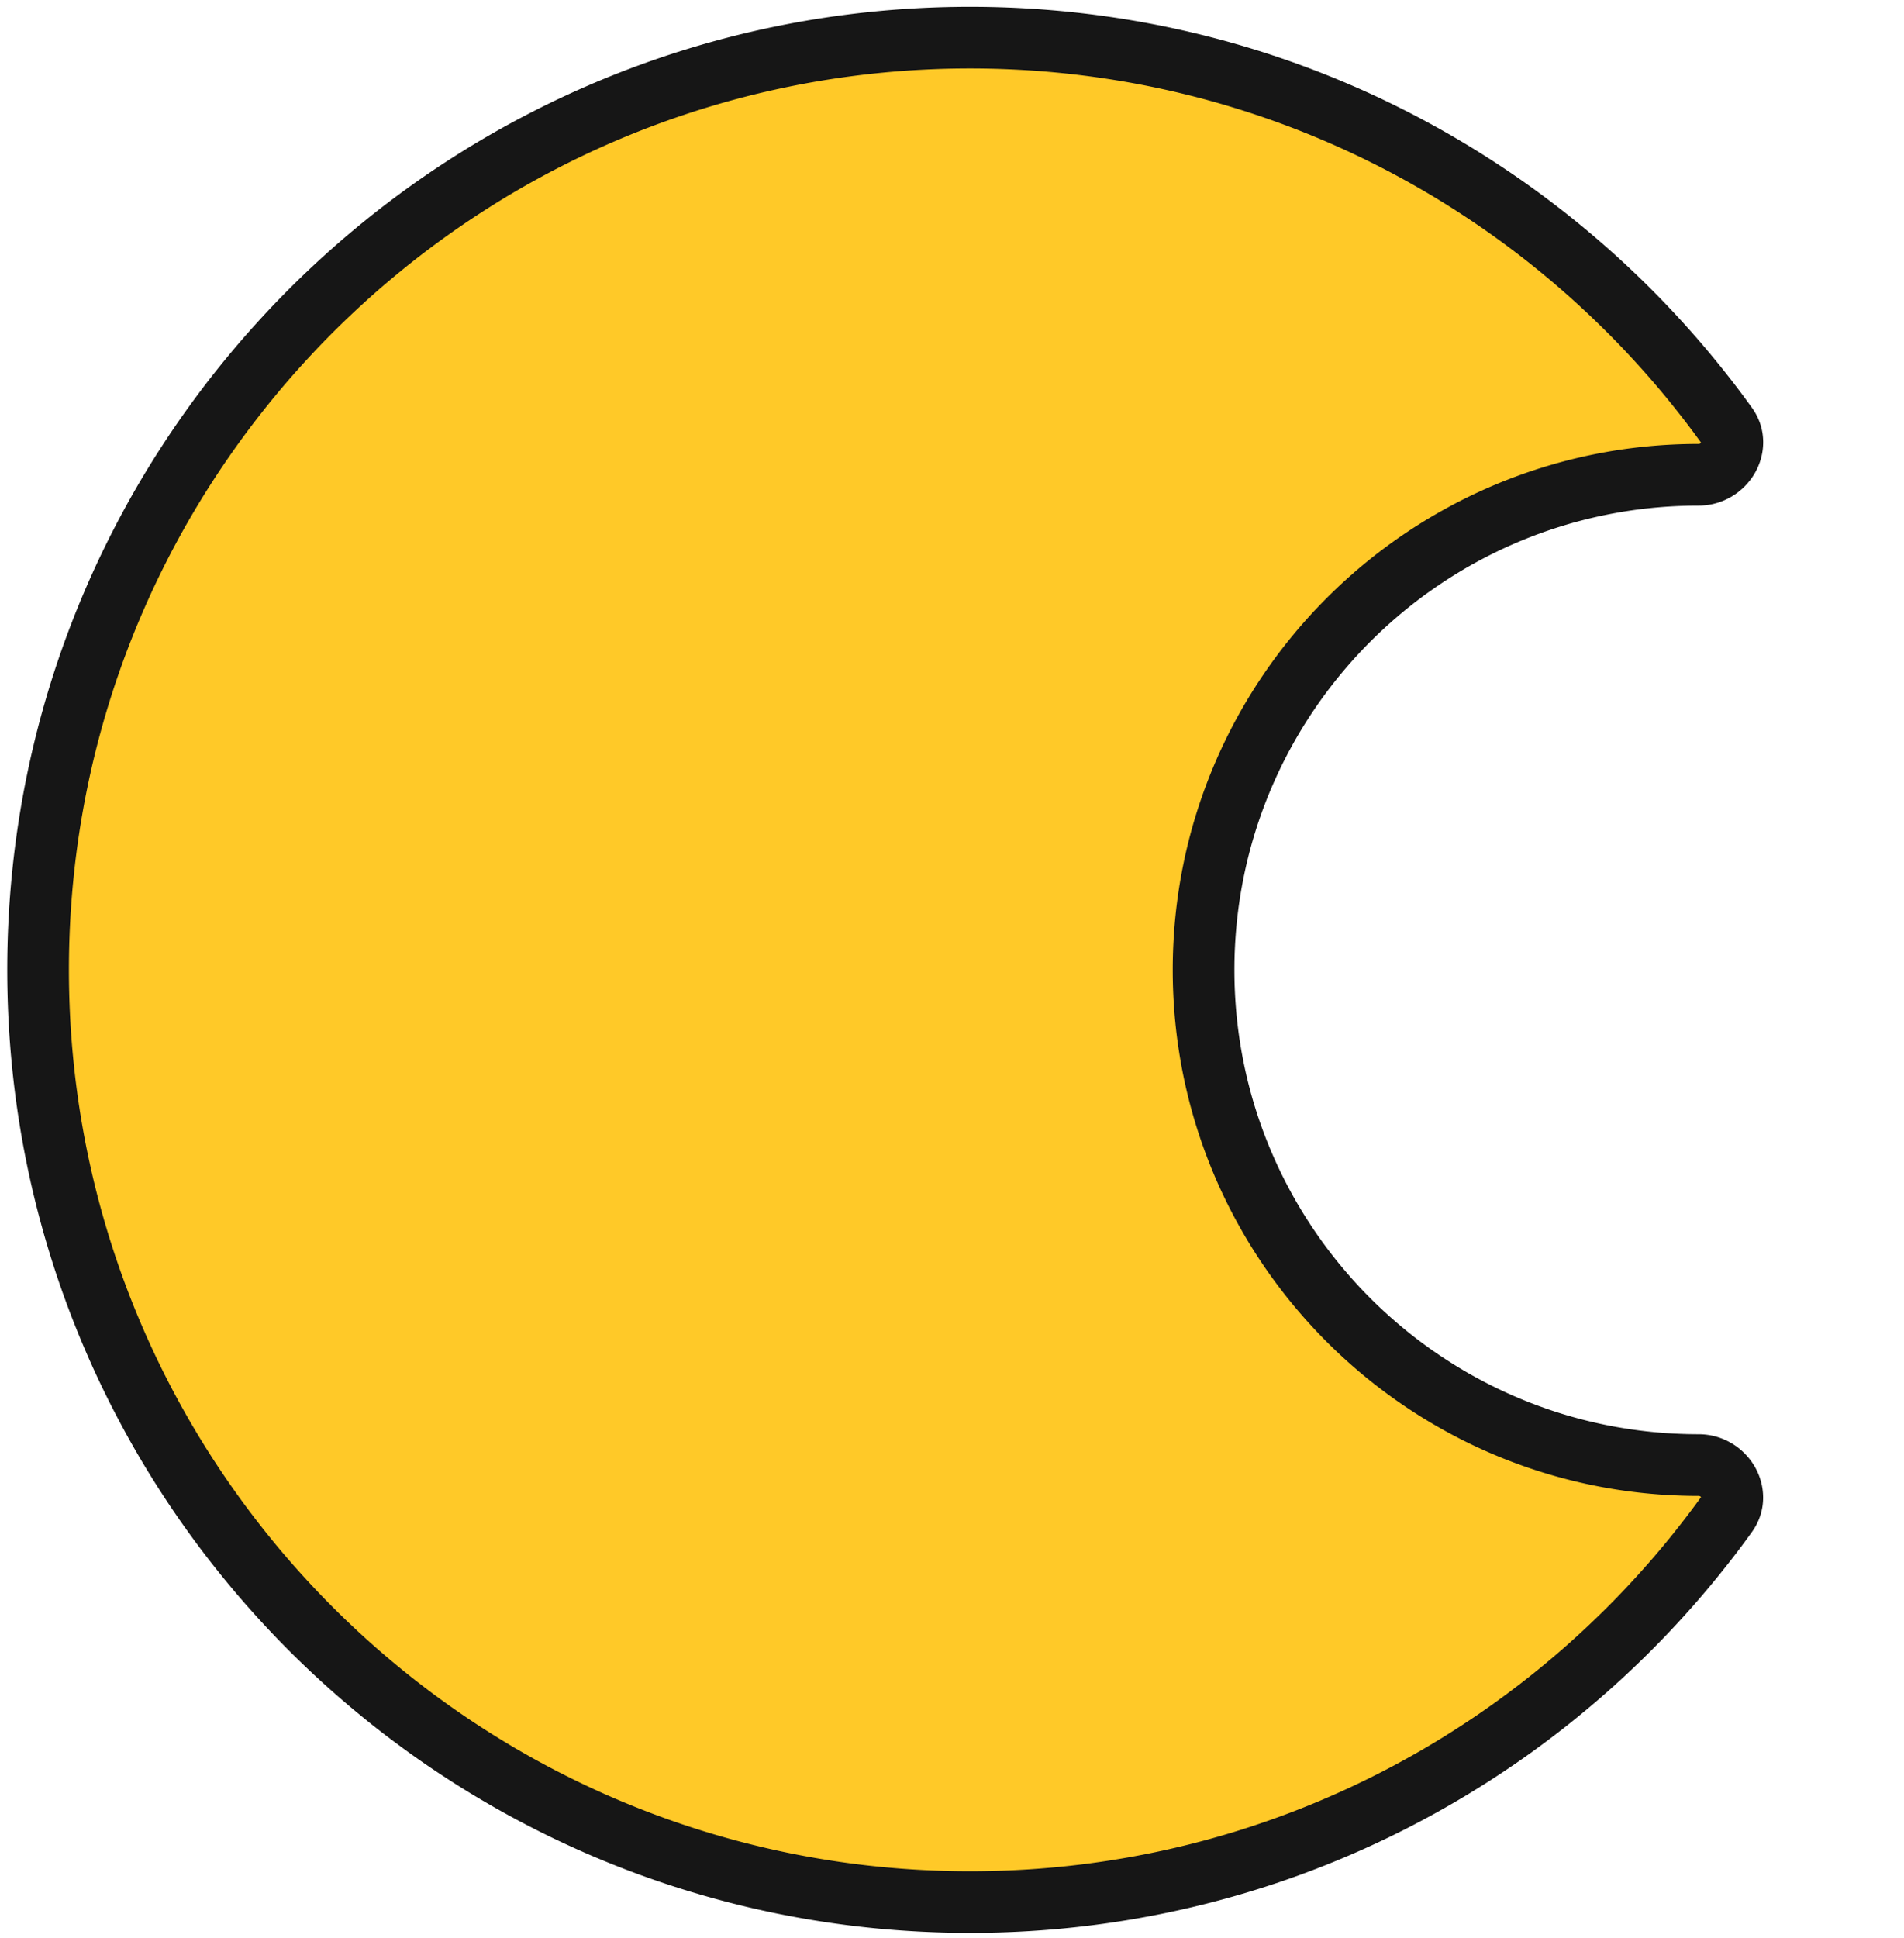 <svg xmlns="http://www.w3.org/2000/svg" width="676" height="688" fill="none"><path fill="#FFC928" fill-rule="evenodd" d="M613.099 151.084c5.317 7.383-.924 17.433-10.023 17.433-97.069 0-175.758 78.69-175.758 175.759 0 97.068 78.689 175.758 175.758 175.758 9.086 0 15.317 10.037 10.007 17.41-60.078 83.402-158.033 137.701-268.67 137.701-182.748 0-330.894-148.145-330.894-330.893 0-182.747 148.146-330.893 330.894-330.893 110.647 0 208.61 54.31 268.686 137.725z" clip-rule="evenodd"></path><path fill="#161616" d="m613.083 537.444 8.883 6.399-8.883-6.399zm.016-386.36 8.884-6.398-8.884 6.398zM438.266 344.276c0-91.023 73.788-164.811 164.81-164.811v-21.896c-103.115 0-186.706 83.592-186.706 186.707h21.896zm164.81 164.81c-91.022 0-164.81-73.788-164.81-164.81H416.37c0 103.115 83.591 186.706 186.706 186.706v-21.896zm1.124 21.959c-58.109 80.669-152.819 133.153-259.787 133.153v21.895c114.306 0 215.506-56.114 277.553-142.25L604.2 531.045zM344.413 664.198c-176.701 0-319.946-143.245-319.946-319.946H2.572c0 188.794 153.047 341.841 341.841 341.841v-21.895zM24.467 344.252c0-176.7 143.245-319.945 319.946-319.945V2.411C155.619 2.411 2.572 155.46 2.572 344.252h21.896zM344.413 24.307c106.978 0 201.695 52.493 259.802 133.175l17.768-12.796C559.938 58.536 458.729 2.411 344.413 2.411v21.896zm258.663 506.675c.22 0 .393.053.554.149.189.112.34.273.426.418.084.142.032.138.034-.05.001-.098.018-.21.053-.319.037-.112.073-.158.057-.135l17.766 12.798c5.541-7.692 4.864-16.801.935-23.443-3.848-6.505-11.122-11.314-19.825-11.314v21.896zm0-351.517c8.708 0 15.988-4.812 19.839-11.32 3.933-6.647 4.612-15.761-.932-23.459l-17.768 12.796c.017.024-.018-.021-.054-.131a1.083 1.083 0 0 1-.053-.316c-.002-.185.05-.187-.036-.042a1.271 1.271 0 0 1-.432.424 1.056 1.056 0 0 1-.564.152v21.896z"></path></svg>